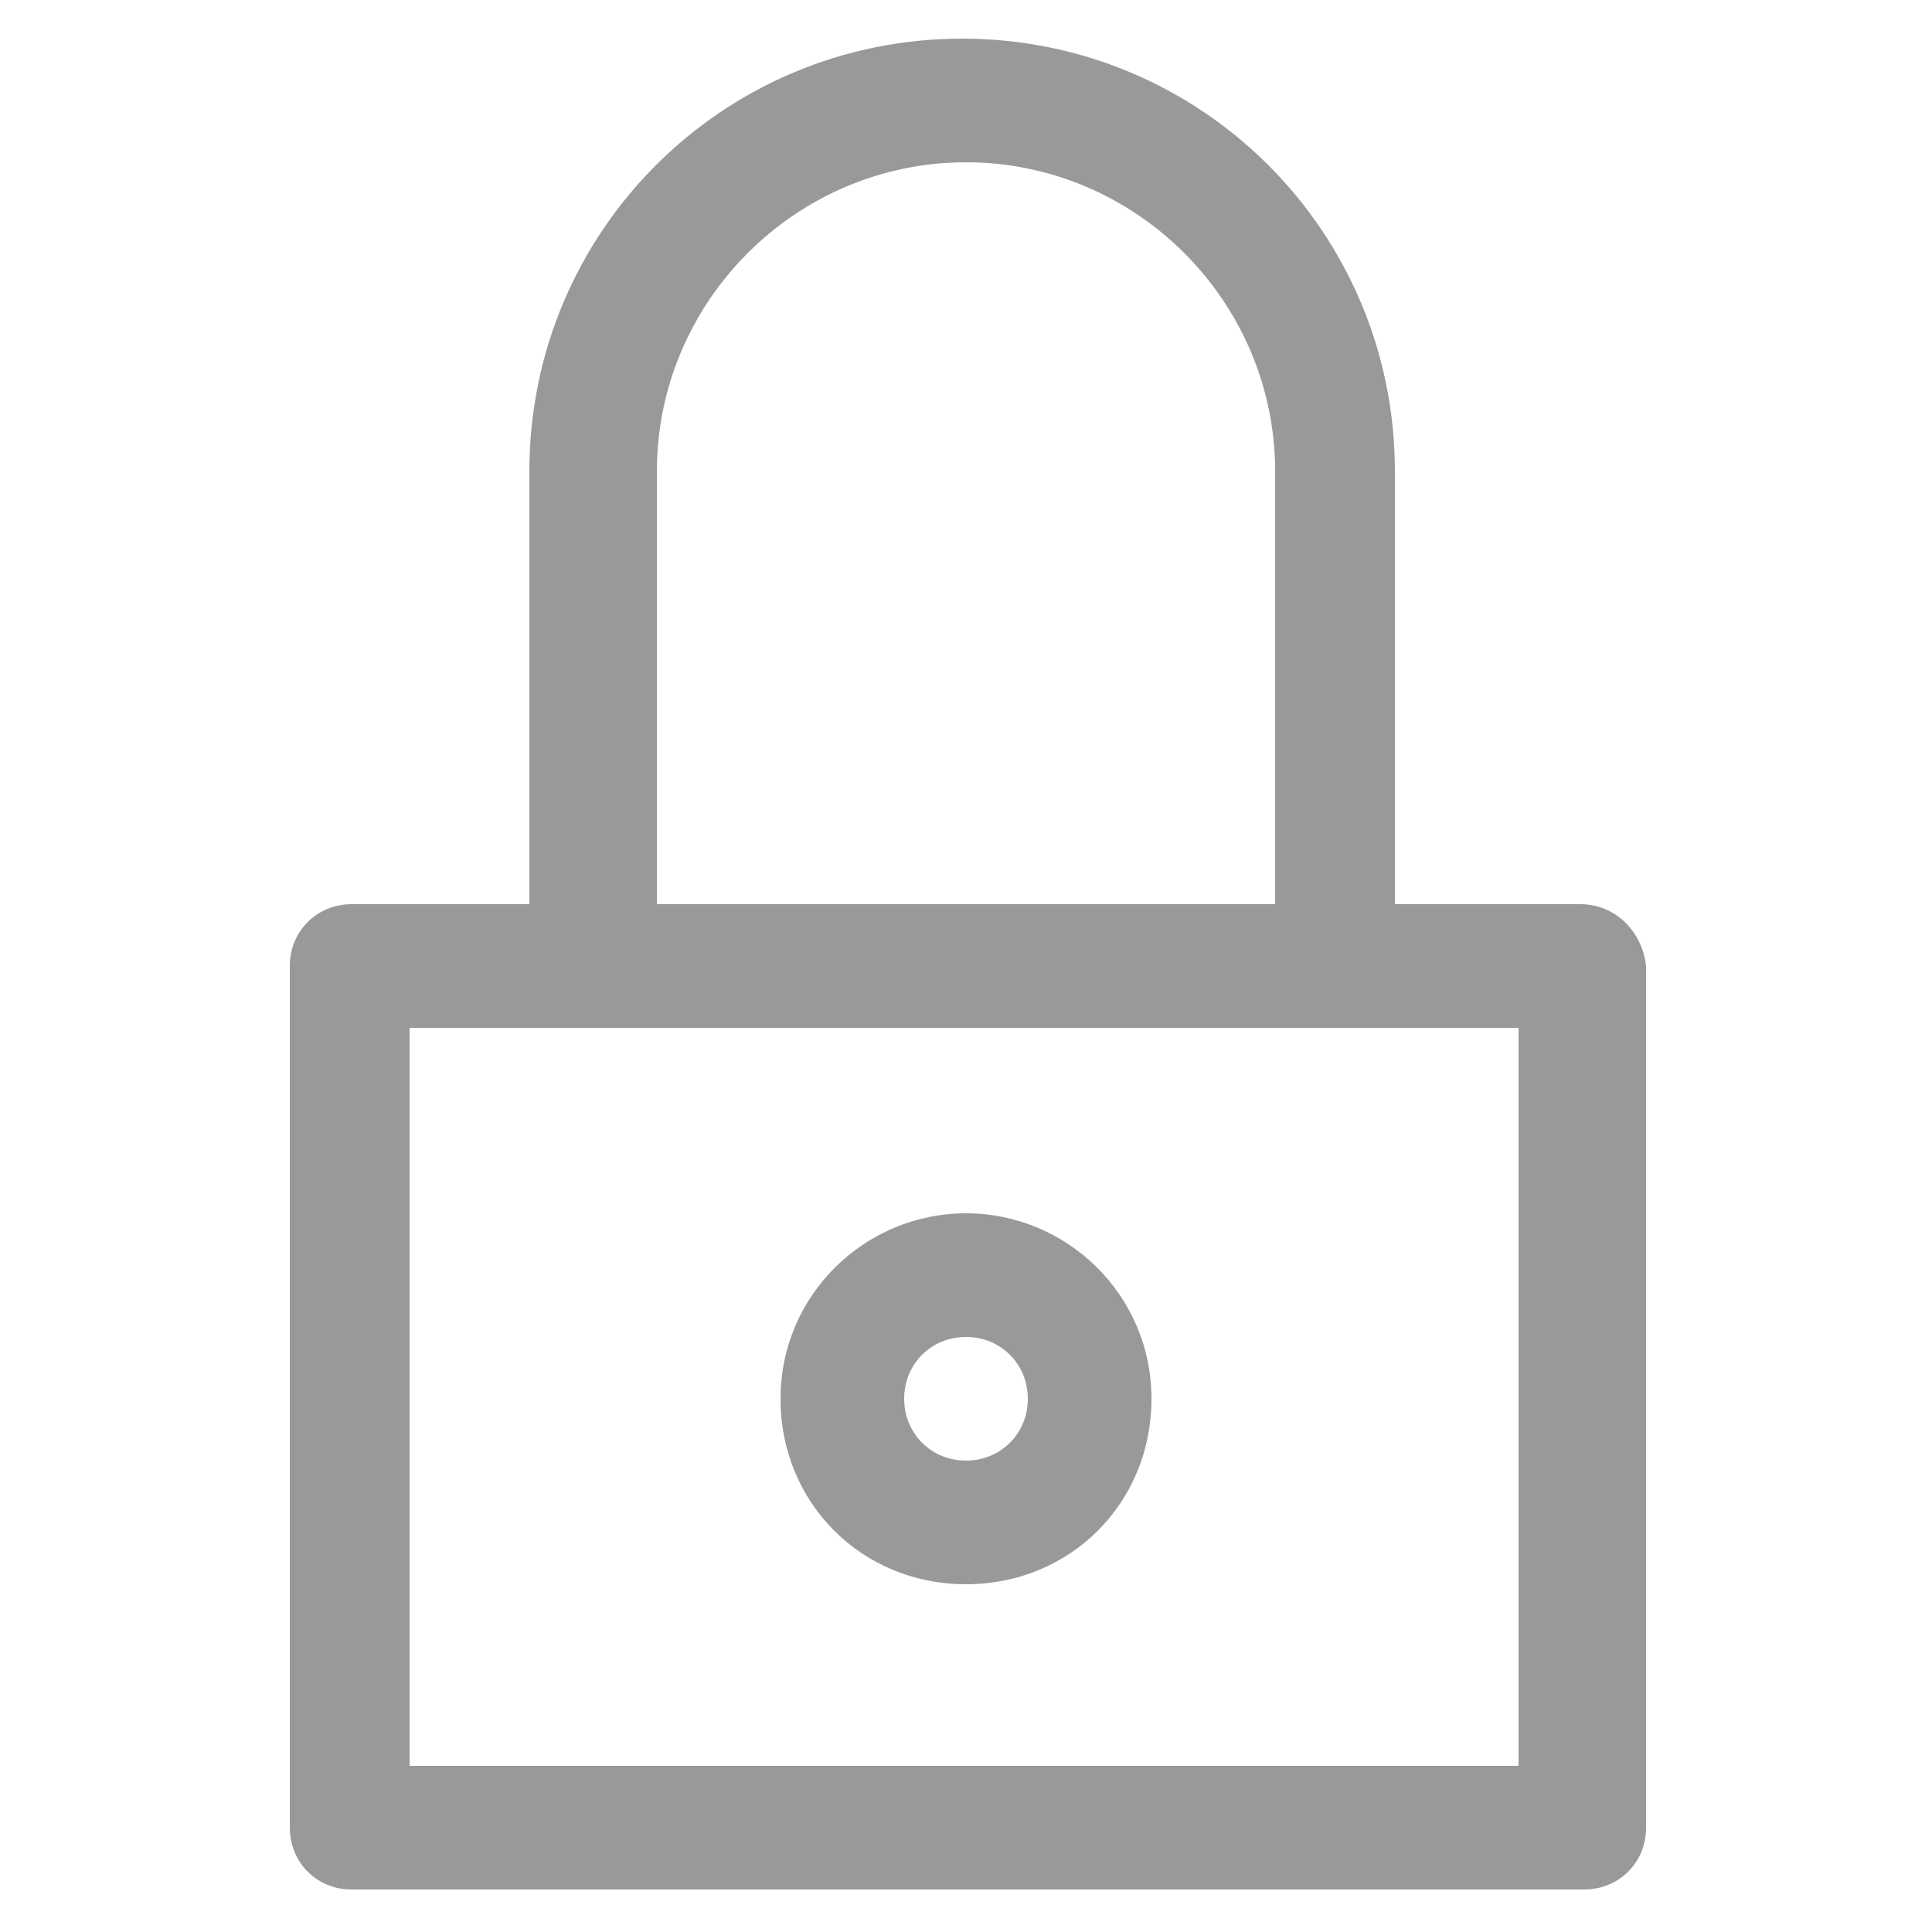 <?xml version="1.0" encoding="utf-8"?>
<!-- Generator: Adobe Illustrator 23.0.1, SVG Export Plug-In . SVG Version: 6.00 Build 0)  -->
<svg version="1.1" id="Layer_1" xmlns="http://www.w3.org/2000/svg" xmlns:xlink="http://www.w3.org/1999/xlink" x="0px" y="0px"
	 viewBox="0 0 50 50" style="enable-background:new 0 0 50 50;" xml:space="preserve">
<style type="text/css">
	.st0{fill:#999999;}
</style>
<g id="look">
	<path class="st0" d="M40.9,23.4h-4.8V12.2c0-6.2-5-11.2-11.2-11.2s-11.2,5-11.2,11.2v11.2H9.1c-0.9,0-1.6,0.7-1.6,1.6v22.3
		c0,0.9,0.7,1.6,1.6,1.6h31.9c0.9,0,1.6-0.7,1.6-1.6V25C42.5,24.1,41.8,23.4,40.9,23.4z M17,12.2c0-4.4,3.6-8,8-8s8,3.6,8,8v11.2H17
		V12.2z M39.4,45.7H10.6V26.6h28.7V45.7z"/>
	<path class="st0" d="M25,31.4c-2.6,0-4.8,2.1-4.8,4.8s2.1,4.8,4.8,4.8s4.8-2.1,4.8-4.8S27.6,31.4,25,31.4z M25,37.8
		c-0.9,0-1.6-0.7-1.6-1.6s0.7-1.6,1.6-1.6c0.9,0,1.6,0.7,1.6,1.6S25.9,37.8,25,37.8z"/>
</g>
</svg>
